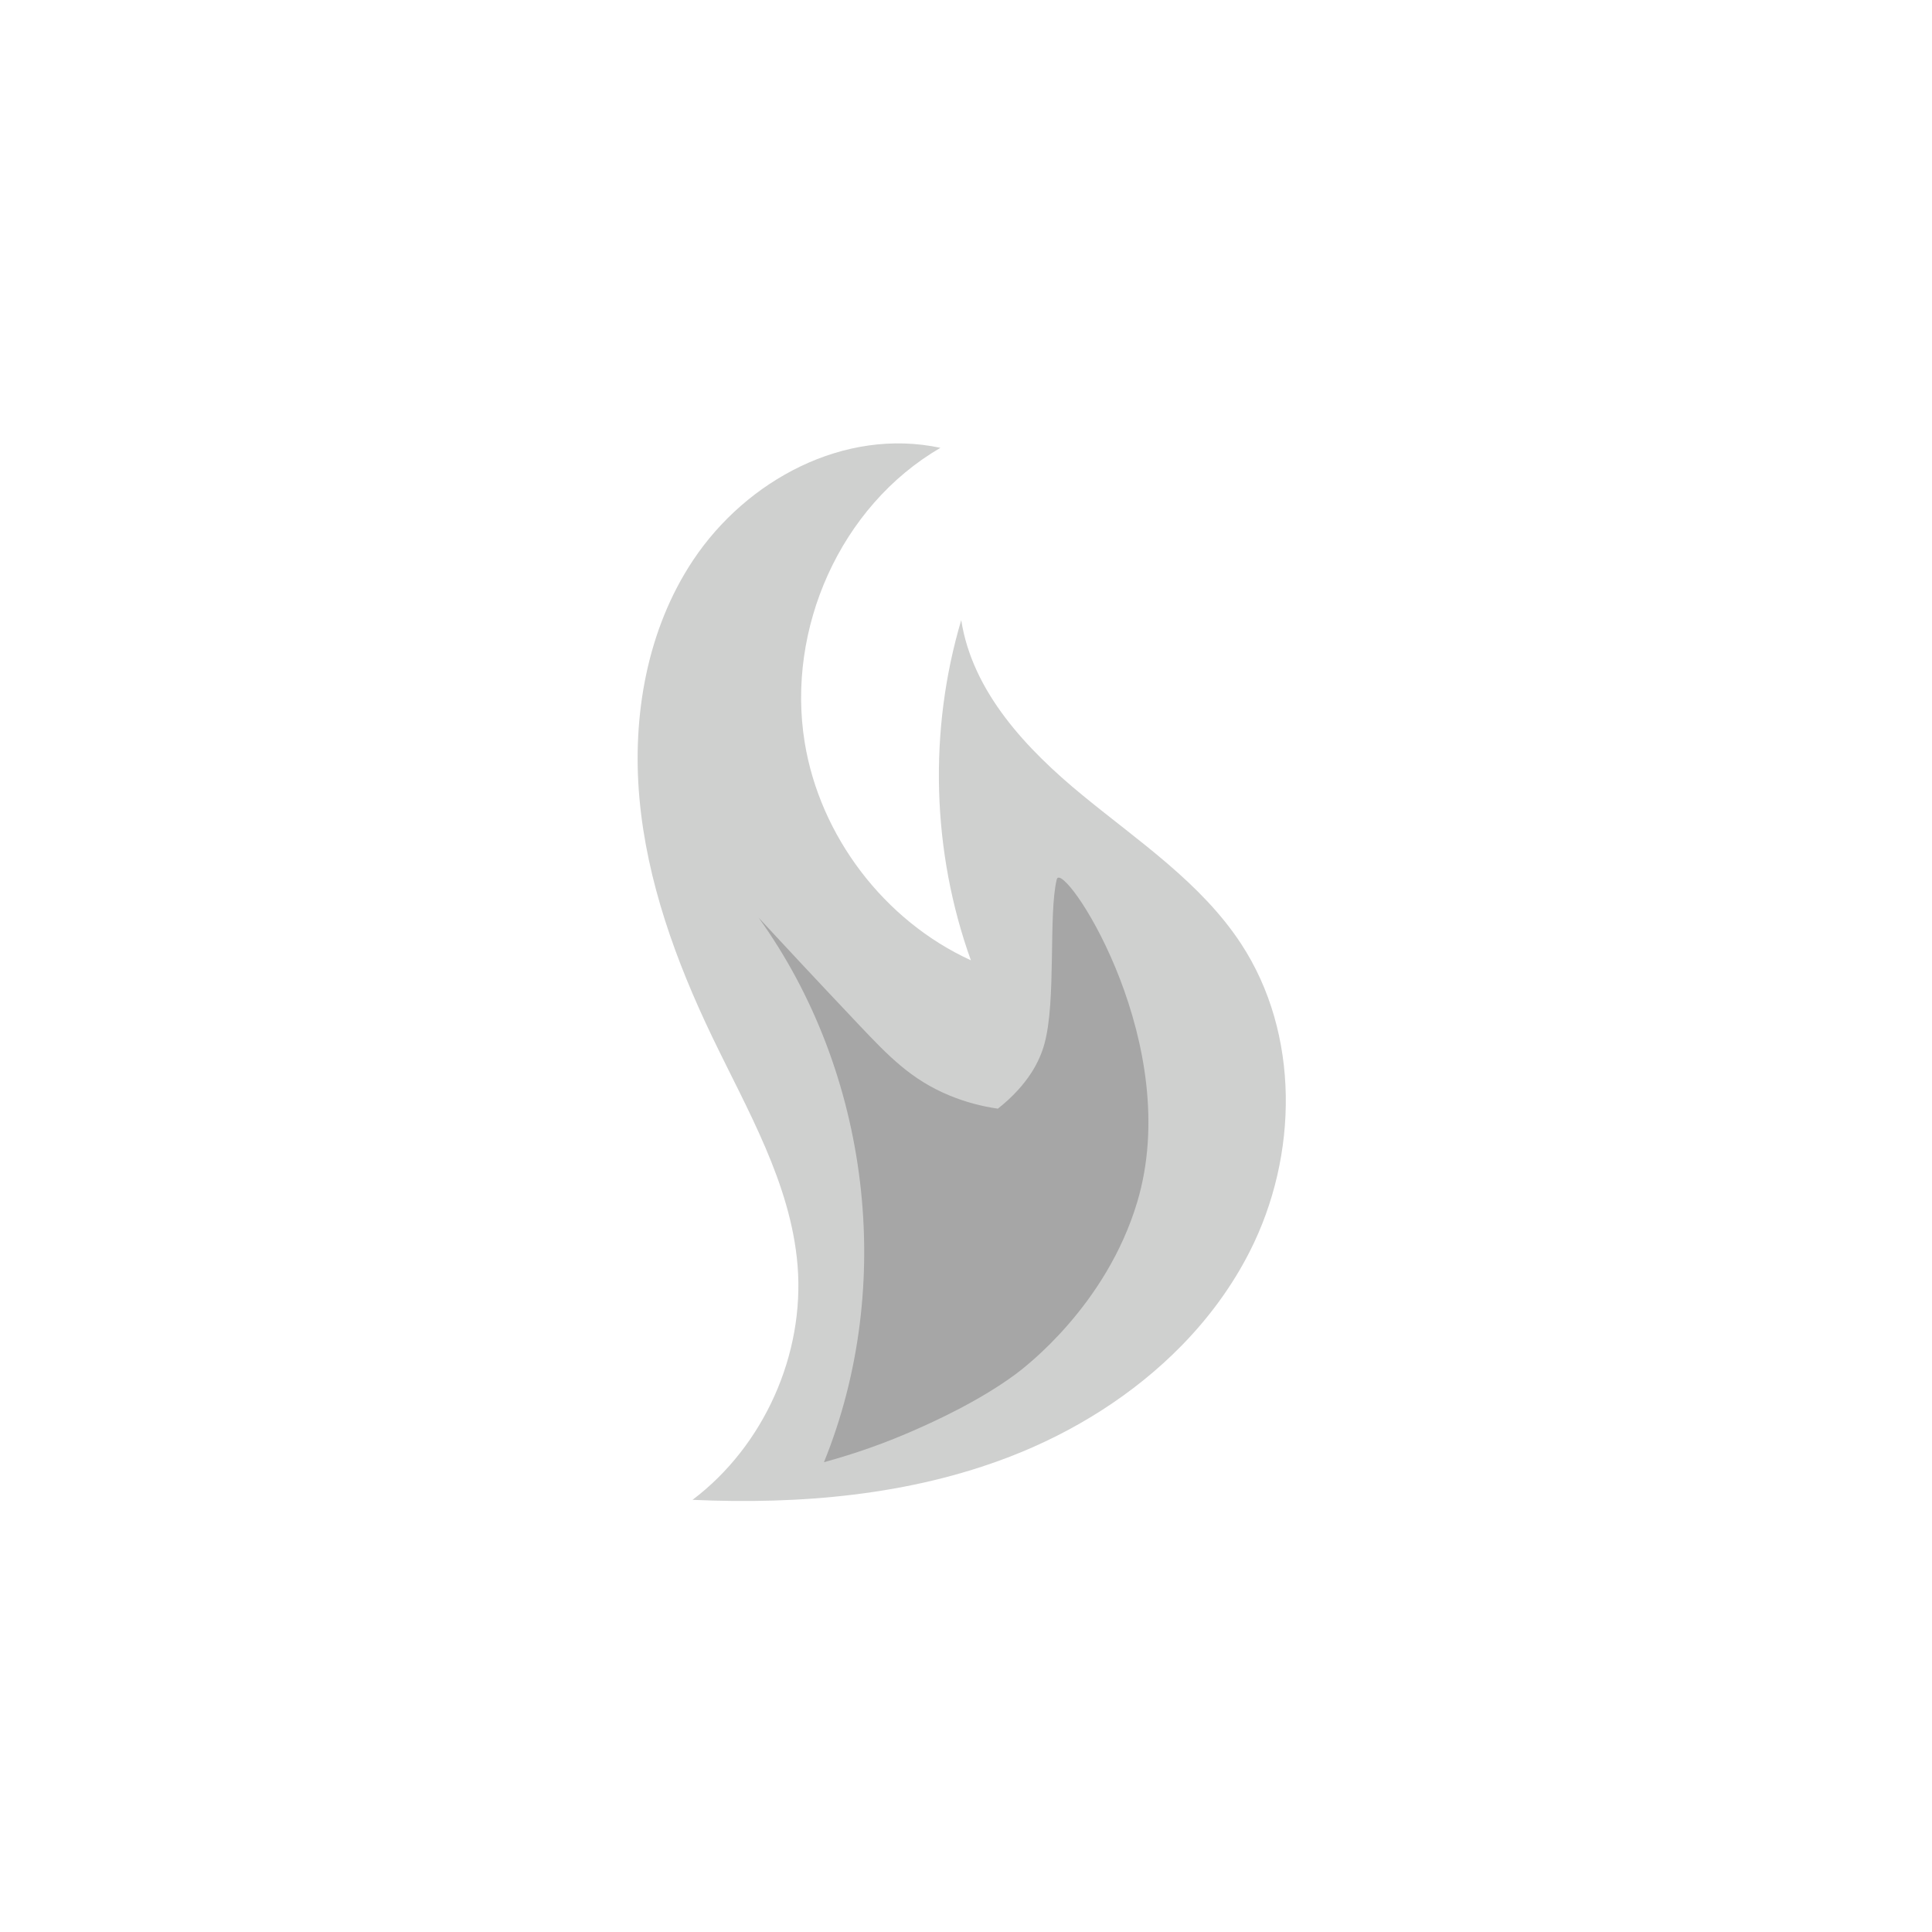 <svg xmlns="http://www.w3.org/2000/svg" xmlns:xlink="http://www.w3.org/1999/xlink" width="500" zoomAndPan="magnify" viewBox="0 0 375 375" height="500" preserveAspectRatio="xMidYMid meet" version="1.0"><defs><clipPath id="059505f516"><path d="M 0.602 1 L 126.84 1 L 126.84 206.602 L 0.602 206.602 Z M 0.602 1 " clip-rule="nonzero"/></clipPath><clipPath id="2b75646bb2"><rect x="0" width="127" y="0" height="207"/></clipPath></defs><g transform="matrix(1, 0, 0, 1, 123, 85)"><g clip-path="url(#2b75646bb2)"><g clip-path="url(#059505f516)"><path fill="#cfd0cf" d="M 106.355 176.176 C 97.09 185.648 85.445 192.941 73.035 197.734 C 53.559 205.254 32.277 207.051 11.422 206.117 C 25.262 195.668 33.219 177.891 31.805 160.605 C 30.504 144.723 22.066 130.48 15.172 116.113 C 8.195 101.555 2.586 86.113 1.121 70.035 C -0.344 53.953 2.602 37.121 11.562 23.688 C 21.891 8.207 40.844 -2.059 59.535 1.922 C 40.035 13.273 29.617 37.117 33.188 59.086 C 36.148 77.312 48.656 93.715 65.449 101.395 C 57.871 80.324 57.203 56.828 63.574 35.363 C 65.75 49.301 76.223 60.414 87.129 69.367 C 98.031 78.316 110.137 86.371 117.879 98.164 C 129.336 115.617 129.031 139.312 119.57 157.926 C 116.141 164.676 111.633 170.781 106.355 176.176 Z M 106.355 176.176 " fill-opacity="1" fill-rule="nonzero"/></g><path fill="#a6a6a6" d="M 79.734 117.574 C 78.836 120.859 76.656 125.457 70.688 130.191 C 67.445 129.73 64.309 128.875 61.277 127.625 C 53.895 124.57 49.52 120.047 43.738 113.938 C 34.871 104.562 28.395 97.602 24.234 93.105 C 45.863 123.172 50.871 164.477 36.93 198.809 C 43.07 197.141 49.047 195.02 54.859 192.434 C 57.809 191.125 66.844 187.113 74.113 181.742 C 75.992 180.352 91.742 168.387 97.738 148.309 C 106.77 118.059 84.84 83.953 82.309 85.391 C 82.191 85.457 82.129 85.621 82.098 85.754 C 80.484 92.527 82.035 109.141 79.734 117.574 Z M 79.734 117.574 " fill-opacity="1" fill-rule="nonzero"/></g></g></svg>